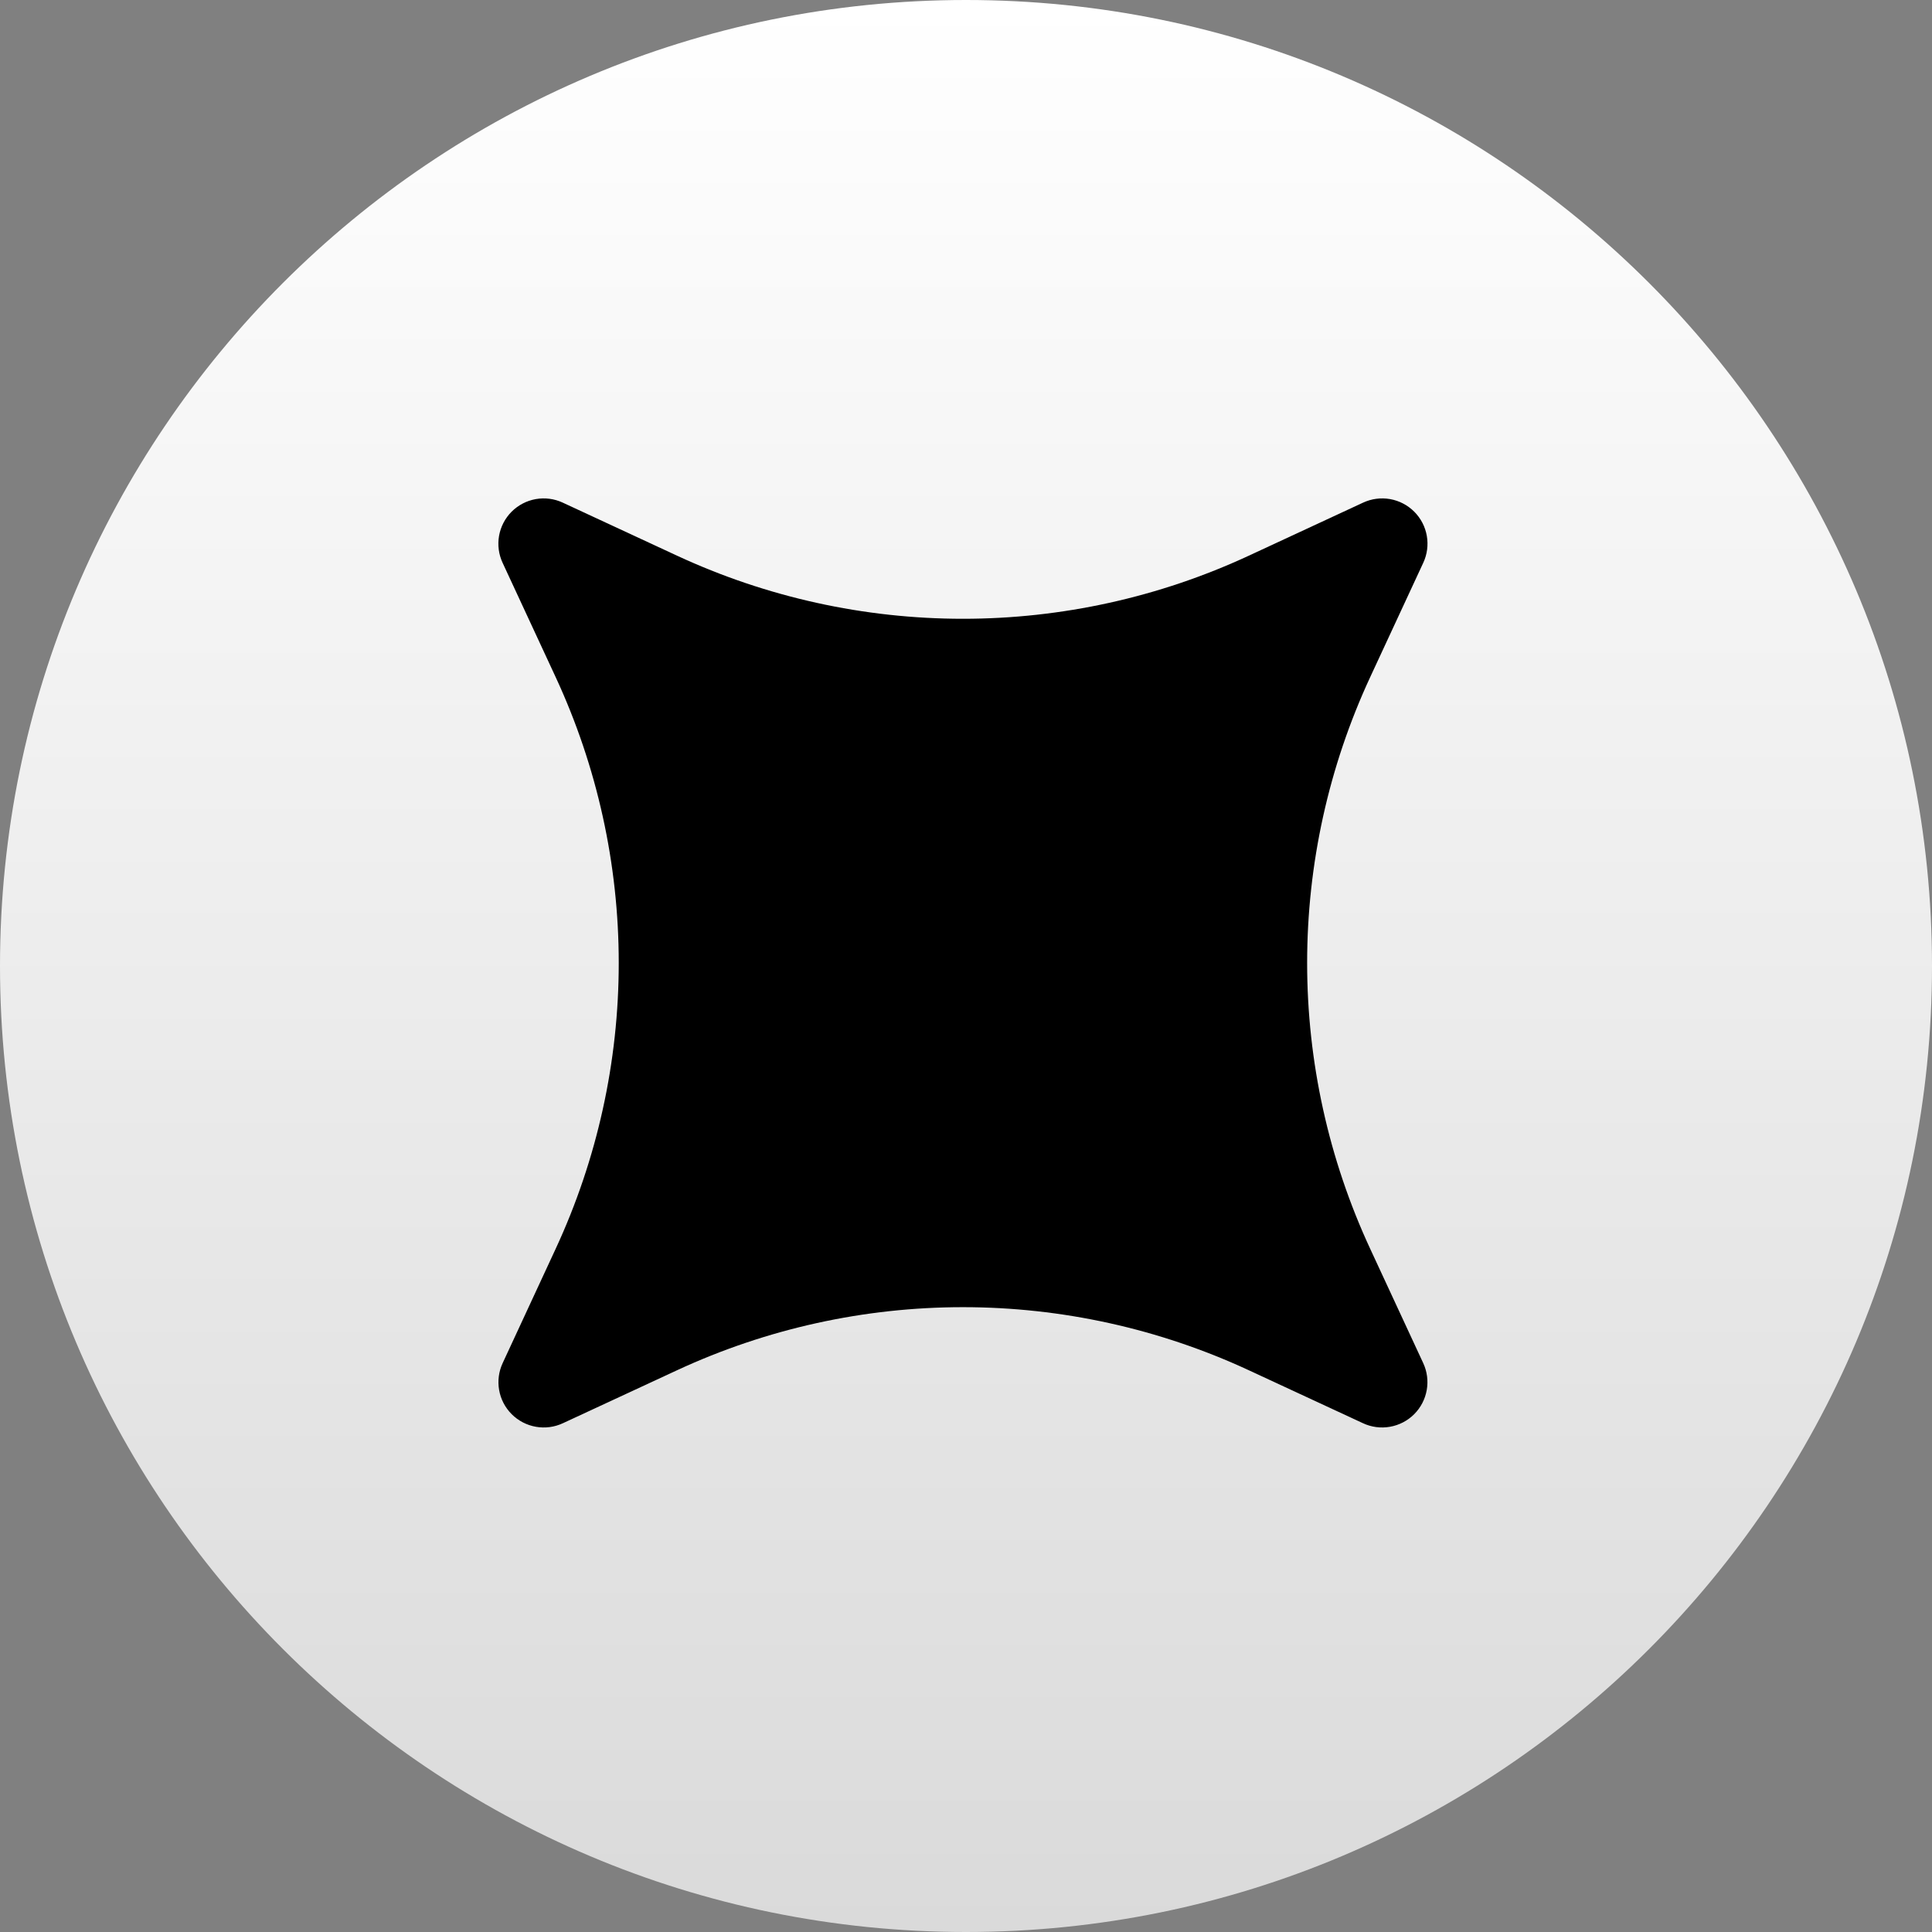 <svg width="107" height="107" viewBox="0 0 107 107" fill="none" xmlns="http://www.w3.org/2000/svg">
<rect x="0" y="0" width="107" height="107" fill="#808080" stroke="none"/>
<path d="M107 53.5C107 83.047 83.047 107 53.5 107C23.953 107 0 83.047 0 53.5C0 23.953 23.953 0 53.5 0C83.047 0 107 23.953 107 53.5Z" fill="url(#paint0_linear_117_390)"/>
<path d="M75.489 27.839C75.956 27.621 76.478 27.552 76.986 27.641C77.493 27.731 77.96 27.974 78.324 28.338C78.689 28.702 78.932 29.17 79.021 29.677C79.11 30.184 79.041 30.707 78.823 31.173L75.886 37.5C73.585 42.461 72.393 47.864 72.393 53.332C72.393 58.801 73.585 64.204 75.886 69.164L78.82 75.488C79.038 75.954 79.107 76.477 79.017 76.984C78.928 77.491 78.685 77.959 78.321 78.323C77.957 78.687 77.489 78.93 76.982 79.019C76.475 79.109 75.952 79.04 75.486 78.822L69.162 75.888C64.201 73.587 58.799 72.395 53.33 72.395C47.862 72.395 42.459 73.587 37.498 75.888L31.175 78.822C30.708 79.04 30.186 79.109 29.678 79.019C29.171 78.93 28.704 78.687 28.34 78.323C27.975 77.959 27.732 77.491 27.643 76.984C27.554 76.477 27.623 75.954 27.841 75.488L30.774 69.164C33.075 64.204 34.268 58.801 34.268 53.332C34.268 47.864 33.075 42.461 30.774 37.5L27.837 31.173C27.619 30.707 27.55 30.184 27.639 29.677C27.729 29.17 27.972 28.702 28.336 28.338C28.7 27.974 29.168 27.731 29.675 27.641C30.182 27.552 30.705 27.621 31.171 27.839L37.498 30.776C42.459 33.078 47.862 34.27 53.33 34.27C58.799 34.27 64.201 33.078 69.162 30.776L75.489 27.839Z" fill="black"/>
<defs>
<linearGradient id="paint0_linear_117_390" x1="53.5" y1="0" x2="53.5" y2="107" gradientUnits="userSpaceOnUse">
<stop stop-color="white"/>
<stop offset="1" stop-color="#DADADA"/>
</linearGradient>
</defs>
</svg>
